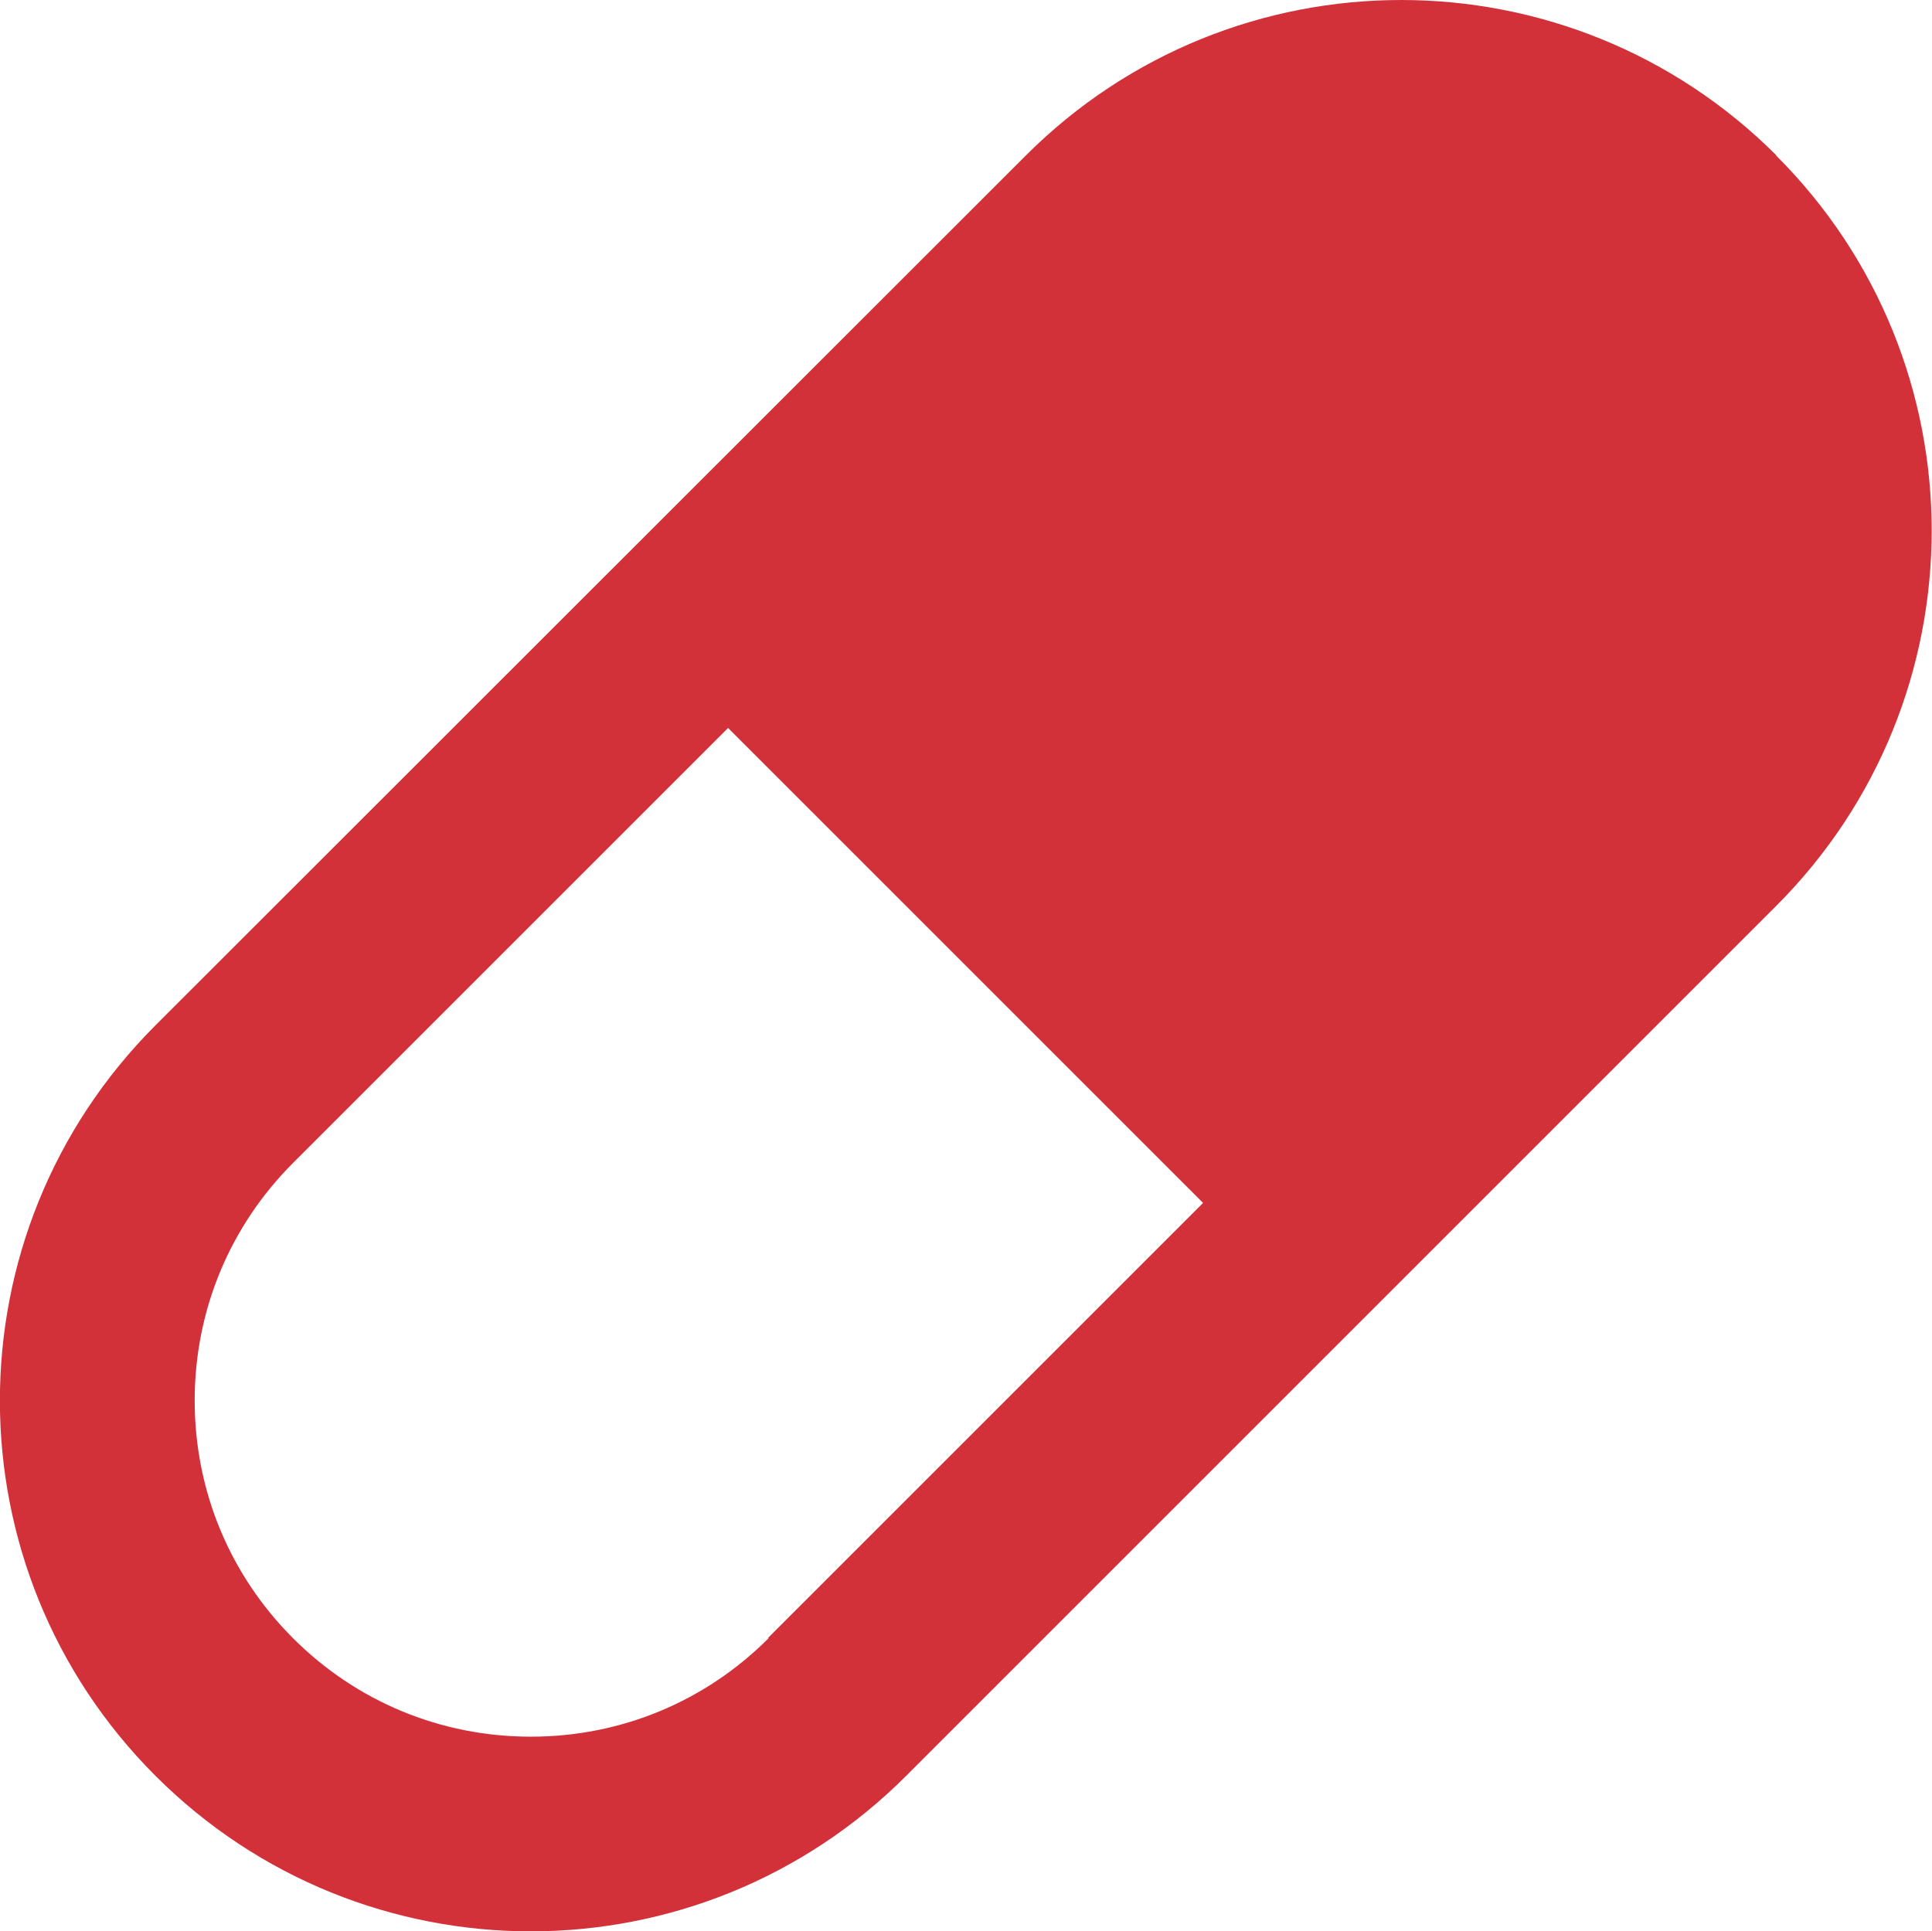 <?xml version="1.0" encoding="UTF-8"?><svg xmlns="http://www.w3.org/2000/svg" viewBox="0 0 45.35 45.34"><defs><style>.d{fill:#d3313a;}</style></defs><g id="a"/><g id="b"><g id="c"><path class="d" d="M41.7,3.65c-2.43-2.43-5.62-3.65-8.81-3.65s-6.38,1.22-8.81,3.65L3.65,24.07c-4.87,4.87-4.87,12.75,0,17.62,2.43,2.43,5.62,3.65,8.81,3.65s6.38-1.22,8.81-3.65l20.42-20.42c4.87-4.87,4.87-12.76,0-17.62ZM18.04,38.46c-1.49,1.49-3.47,2.31-5.58,2.31s-4.09-.82-5.58-2.31-2.31-3.47-2.31-5.58,.82-4.09,2.31-5.58l10.21-10.21,11.15,11.15-10.21,10.21Z"/></g></g></svg>